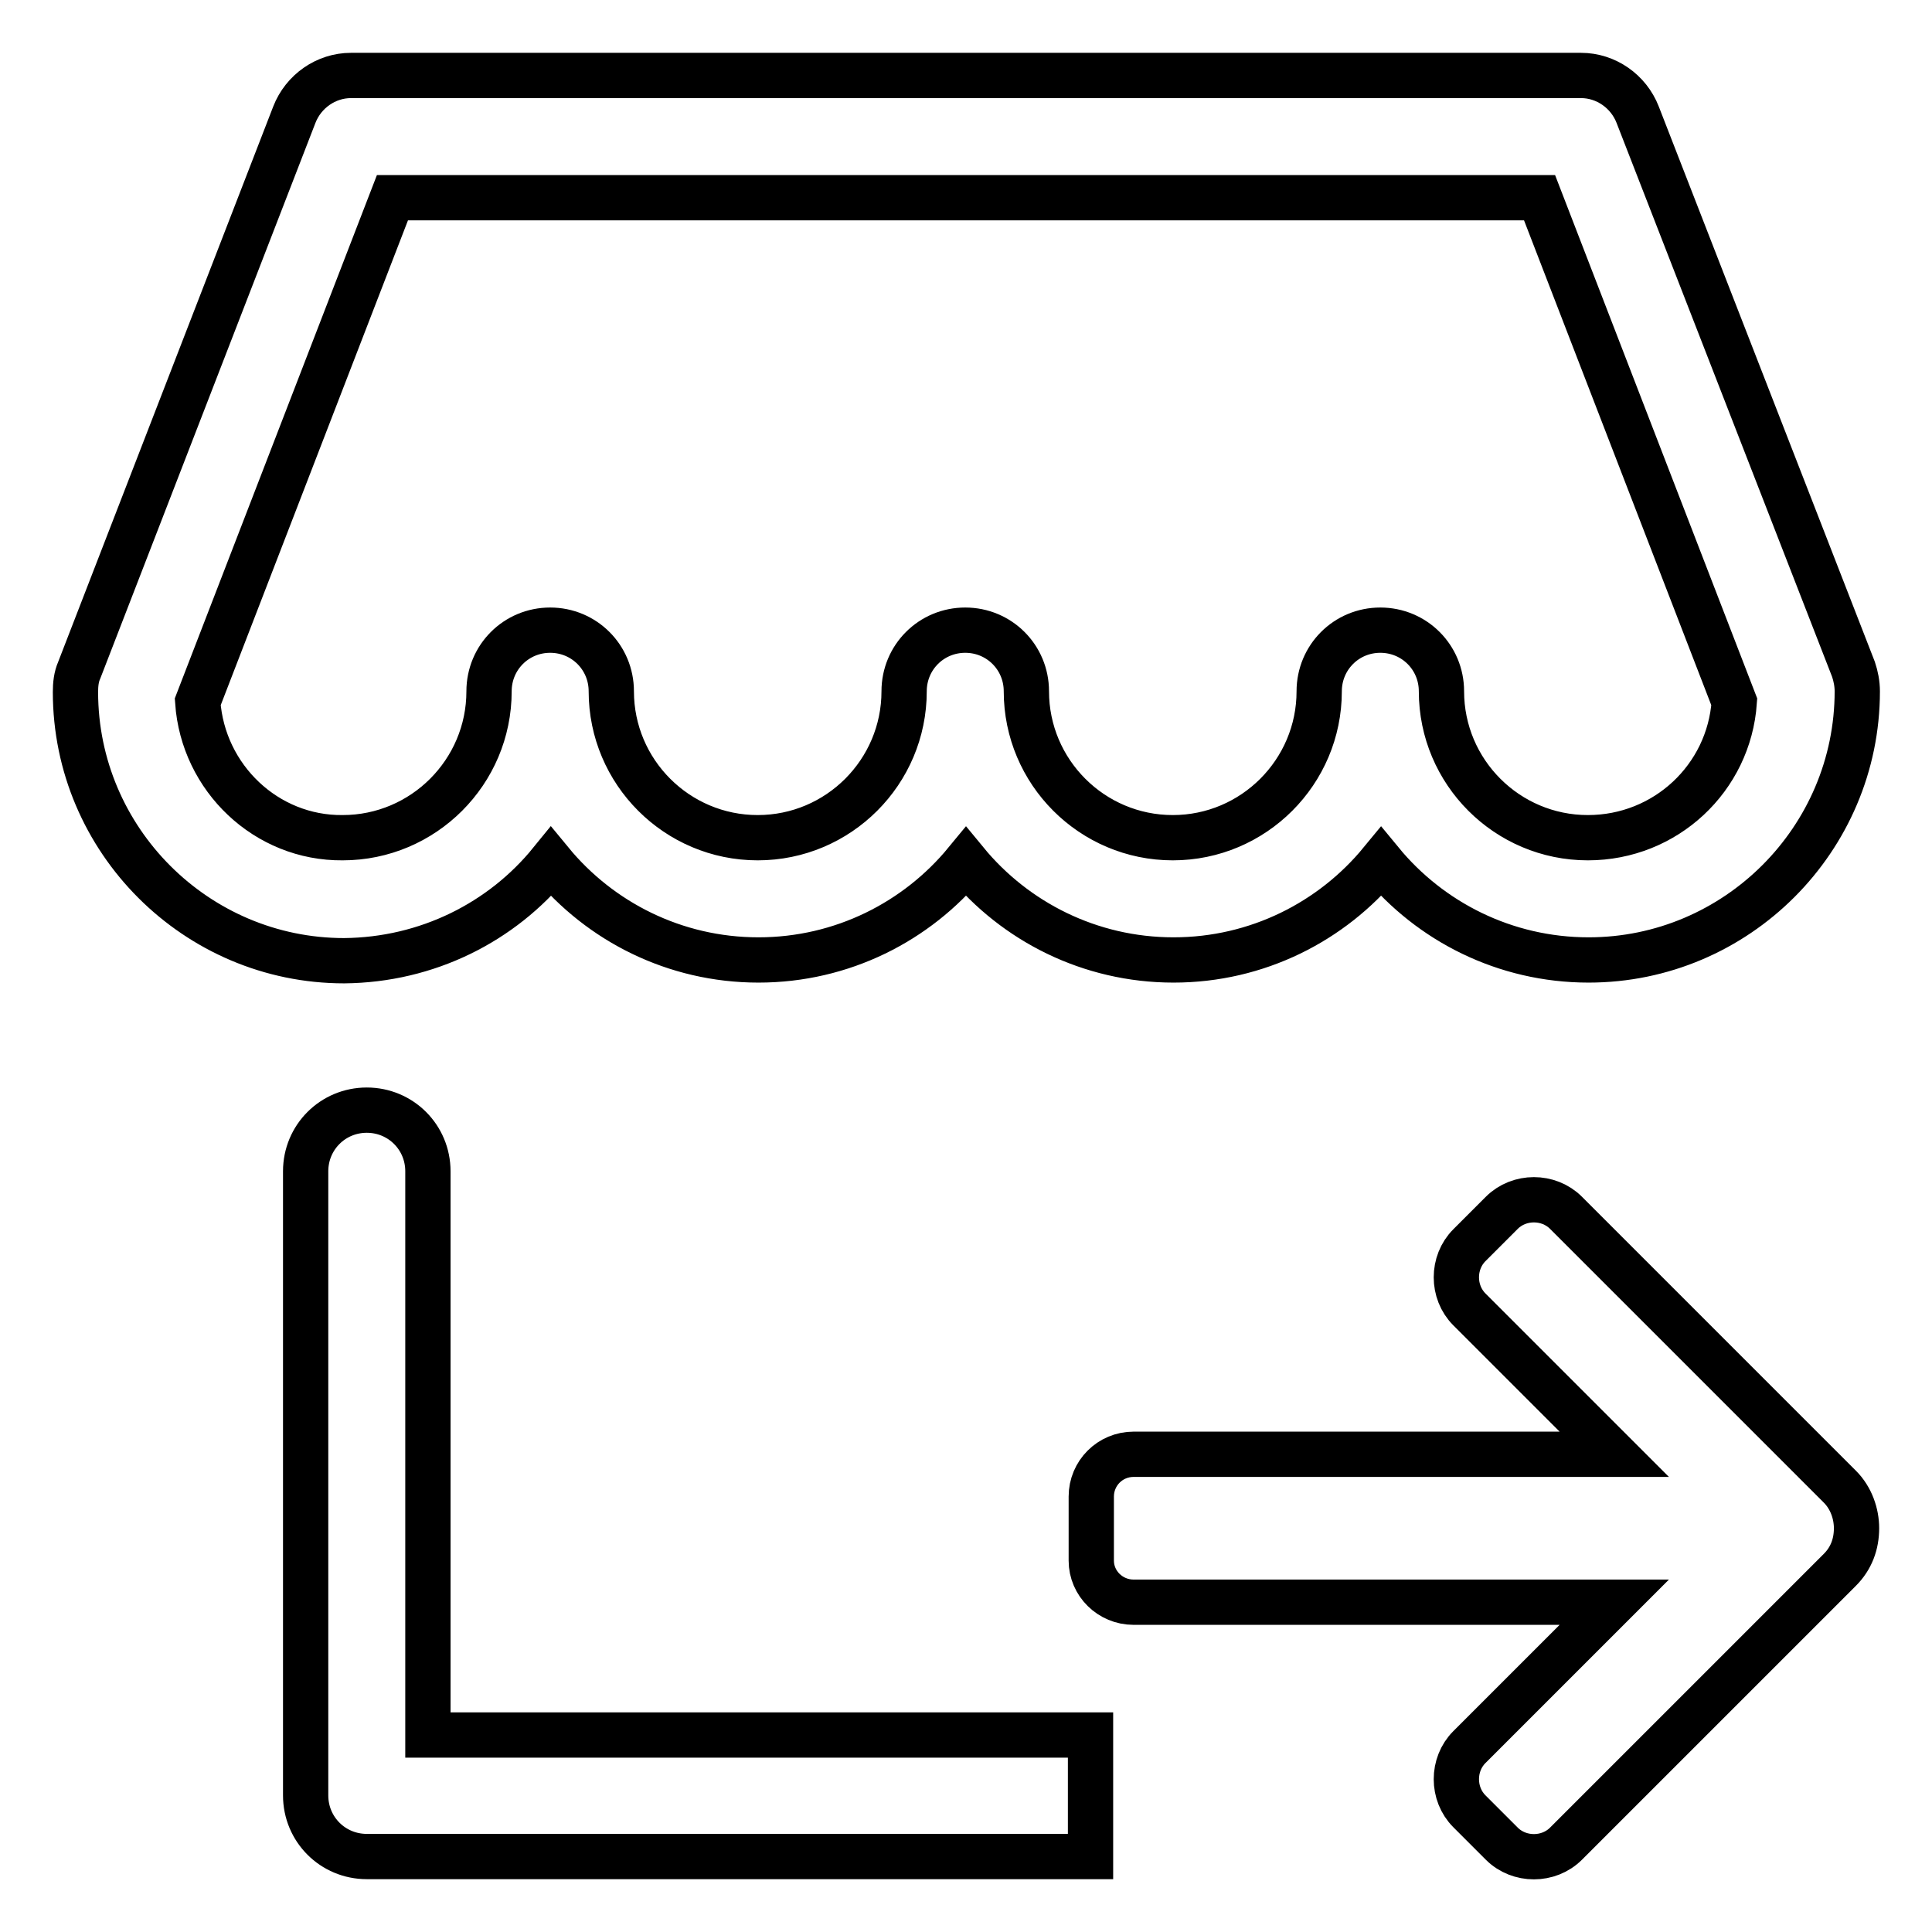 <?xml version="1.0" encoding="utf-8"?>
<!-- Svg Vector Icons : http://www.onlinewebfonts.com/icon -->
<!DOCTYPE svg PUBLIC "-//W3C//DTD SVG 1.1//EN" "http://www.w3.org/Graphics/SVG/1.1/DTD/svg11.dtd">
<svg version="1.1" xmlns="http://www.w3.org/2000/svg" xmlns:xlink="http://www.w3.org/1999/xlink" x="0px" y="0px" viewBox="0 0 256 256" enable-background="new 0 0 256 256" xml:space="preserve">
<g> <path stroke-width="6" fill-opacity="0" stroke="#000000"  d="M73,114.2c6.5,7.9,16.4,13,27.5,13s21-5.1,27.5-13c6.5,7.9,16.4,13,27.5,13s21-5.1,27.5-13 c6.5,7.9,16.4,13,27.5,13c19.6,0,35.6-16,35.6-35.6c0-1-0.2-2-0.5-2.9L217,15.2c-1.2-3.1-4.2-5.2-7.5-5.2h-163 c-3.3,0-6.3,2.1-7.5,5.2L10.5,88.8c-0.4,0.9-0.5,1.9-0.5,2.9c0,19.6,16,35.6,35.6,35.6C56.6,127.2,66.5,122.2,73,114.2z M26.2,93 L52,26.2H204L229.8,93c-0.7,10.1-9.1,18-19.4,18c-10.7,0-19.4-8.7-19.4-19.4c0-4.5-3.6-8.1-8.1-8.1s-8.1,3.6-8.1,8.1 c0,10.7-8.7,19.4-19.4,19.4c-10.7,0-19.4-8.7-19.4-19.4c0-4.5-3.6-8.1-8.1-8.1c-4.5,0-8.1,3.6-8.1,8.1c0,10.7-8.7,19.4-19.4,19.4 c-10.7,0-19.4-8.7-19.4-19.4c0-4.5-3.6-8.1-8.1-8.1c-4.5,0-8.1,3.6-8.1,8.1c0,10.7-8.7,19.4-19.4,19.4 C35.3,111.1,26.9,103.1,26.2,93L26.2,93z M150.2,212.3h63.7l-19.2,19.2c-2.3,2.3-2.3,6.2,0,8.5l4.3,4.3c2.3,2.3,6.2,2.3,8.5,0 l36.3-36.3c1.5-1.5,2.2-3.4,2.2-5.5c0-1.9-0.7-4-2.2-5.5l-36.3-36.3c-2.3-2.3-6.2-2.3-8.5,0l-4.3,4.3c-2.3,2.3-2.3,6.2,0,8.5 l19.2,19.2h-63.7c-3.1,0-5.6,2.5-5.6,5.6v8.5C144.6,209.8,147.1,212.3,150.2,212.3z M56.7,229.9v-74.7c0-4.5-3.6-8.1-8.1-8.1 s-8.1,3.6-8.1,8.1v82.7c0,4.5,3.6,8.1,8.1,8.1h95.9v-16.1H56.7z"/></g>
</svg>
